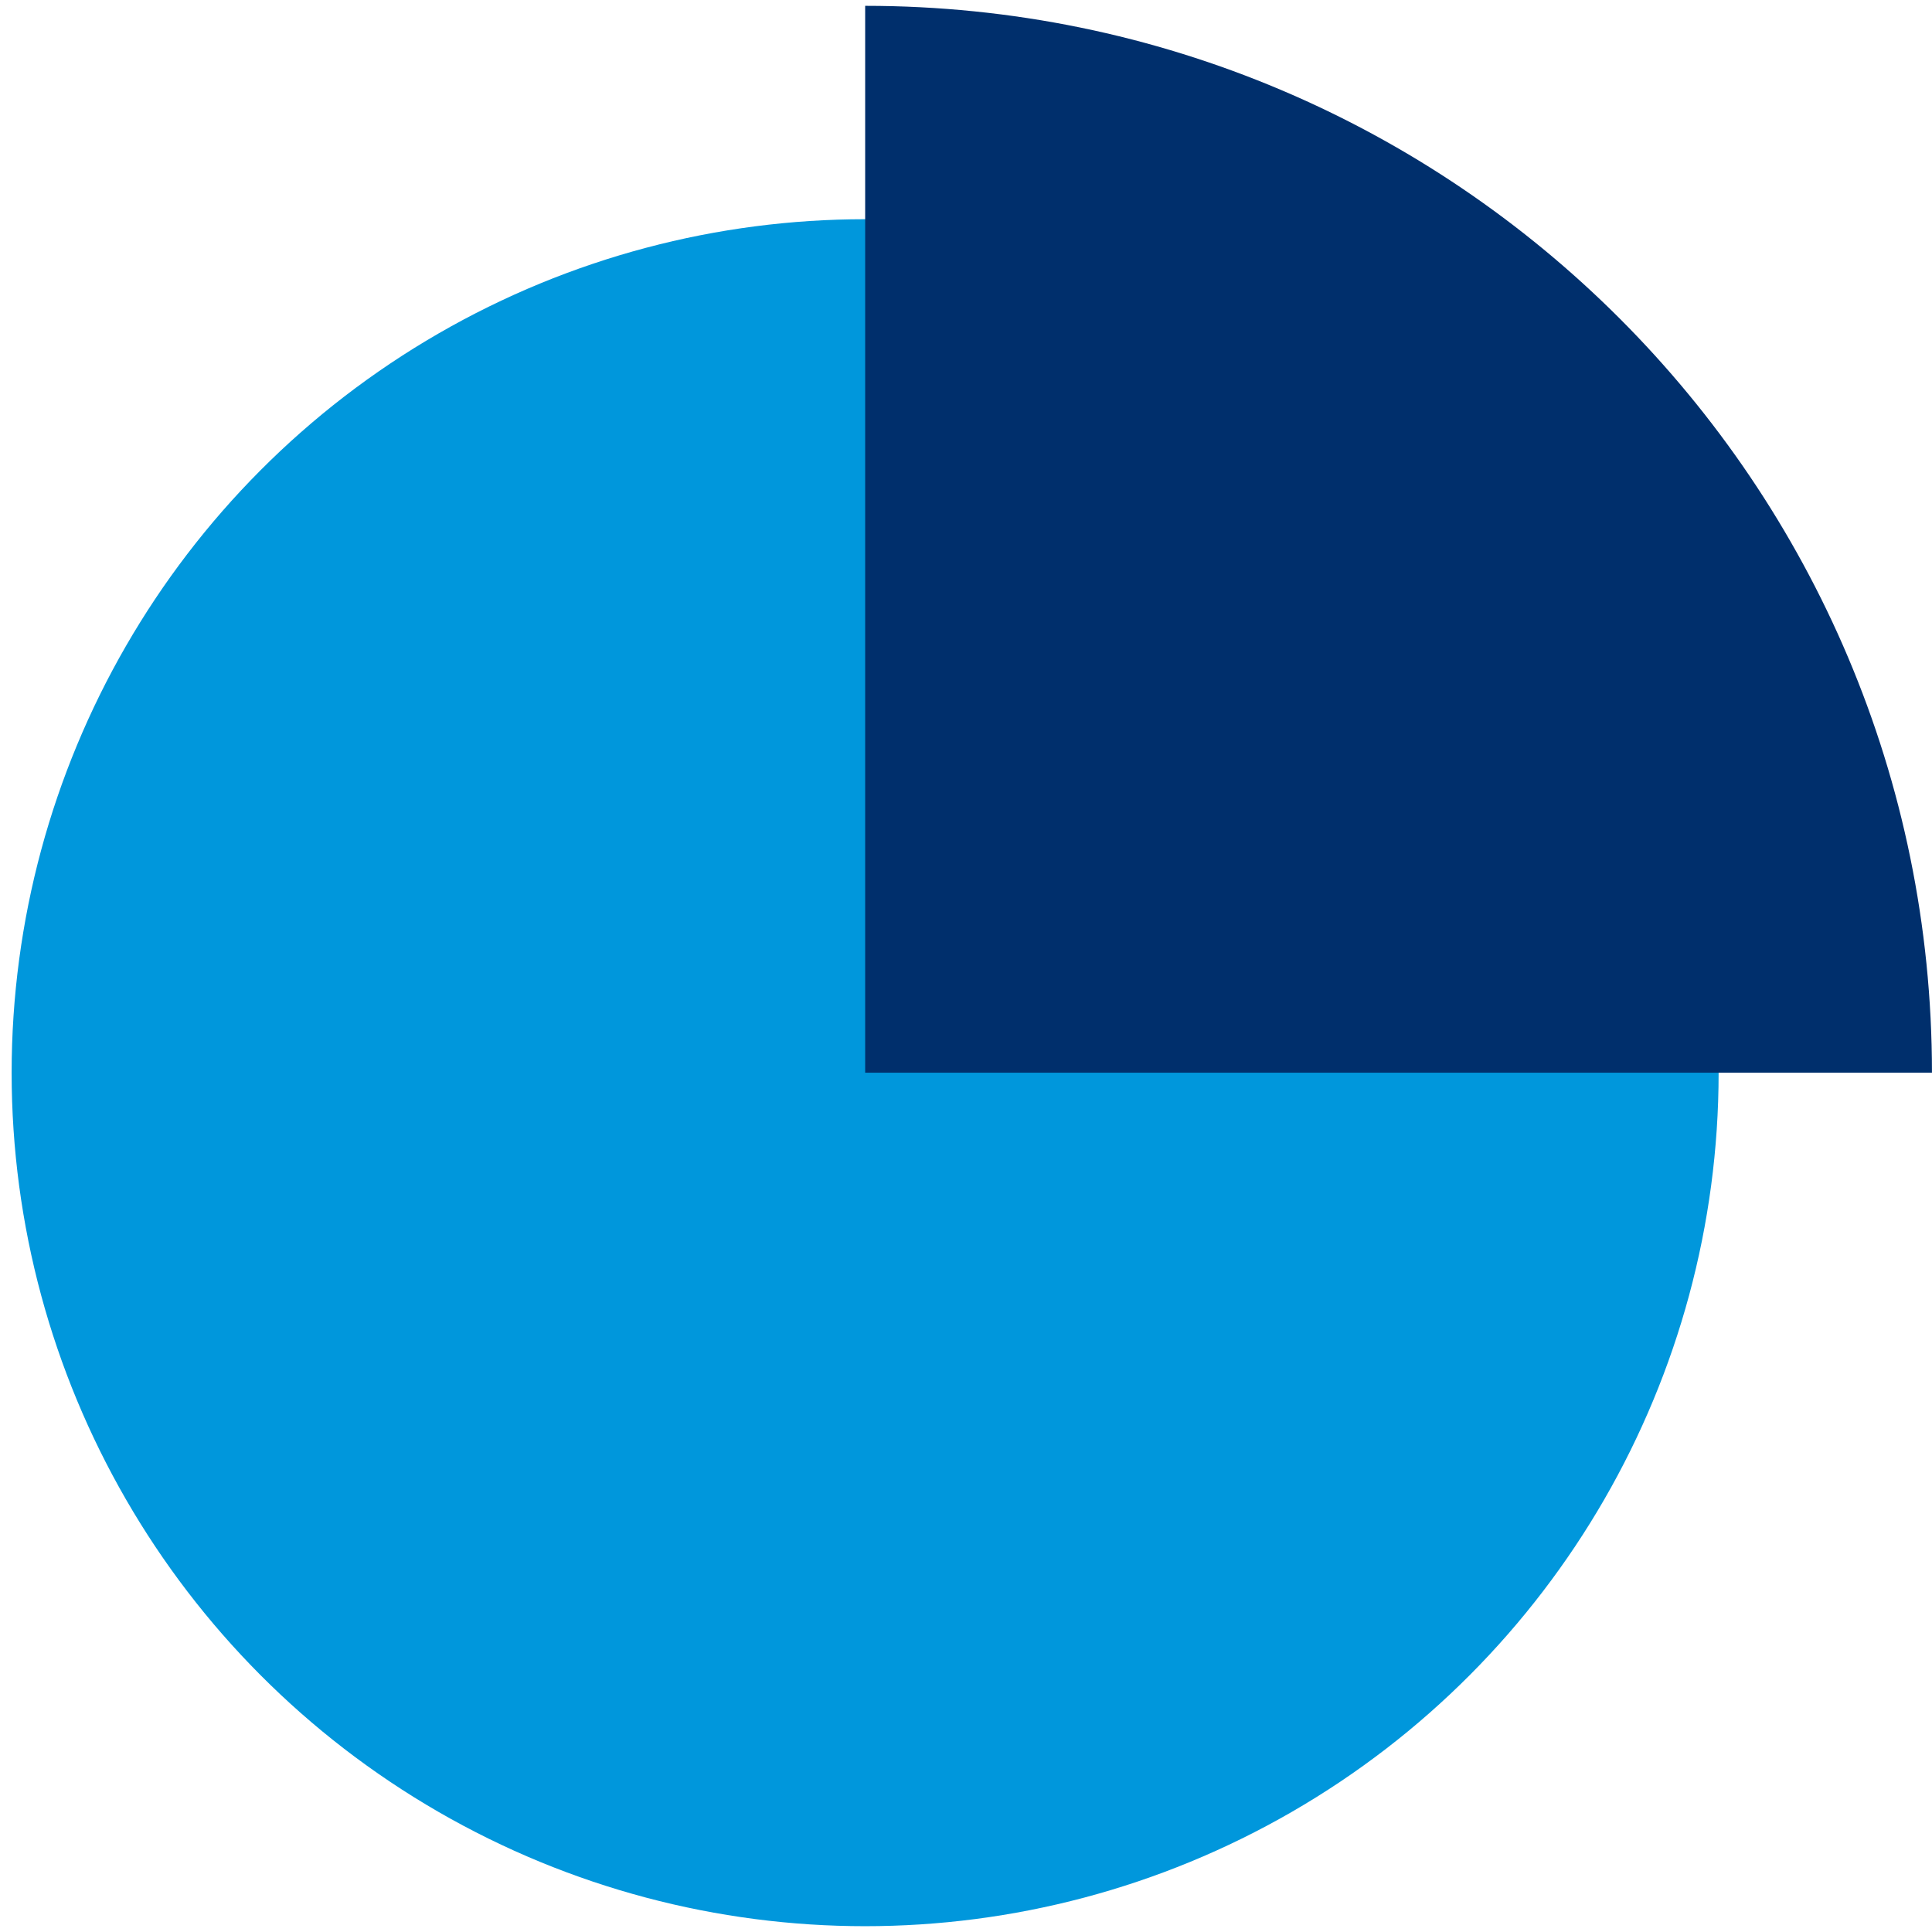 <svg xmlns="http://www.w3.org/2000/svg" fill="none" viewBox="0 0 166 165" height="72" width="72">
<circle fill="#0097DC" r="73.333" cy="91.668" cx="74.333"></circle>
<path fill="#002F6C" d="M165.997 91.667H74.336V0.001C124.959 0.004 165.996 41.043 165.997 91.667Z"></path>
</svg>